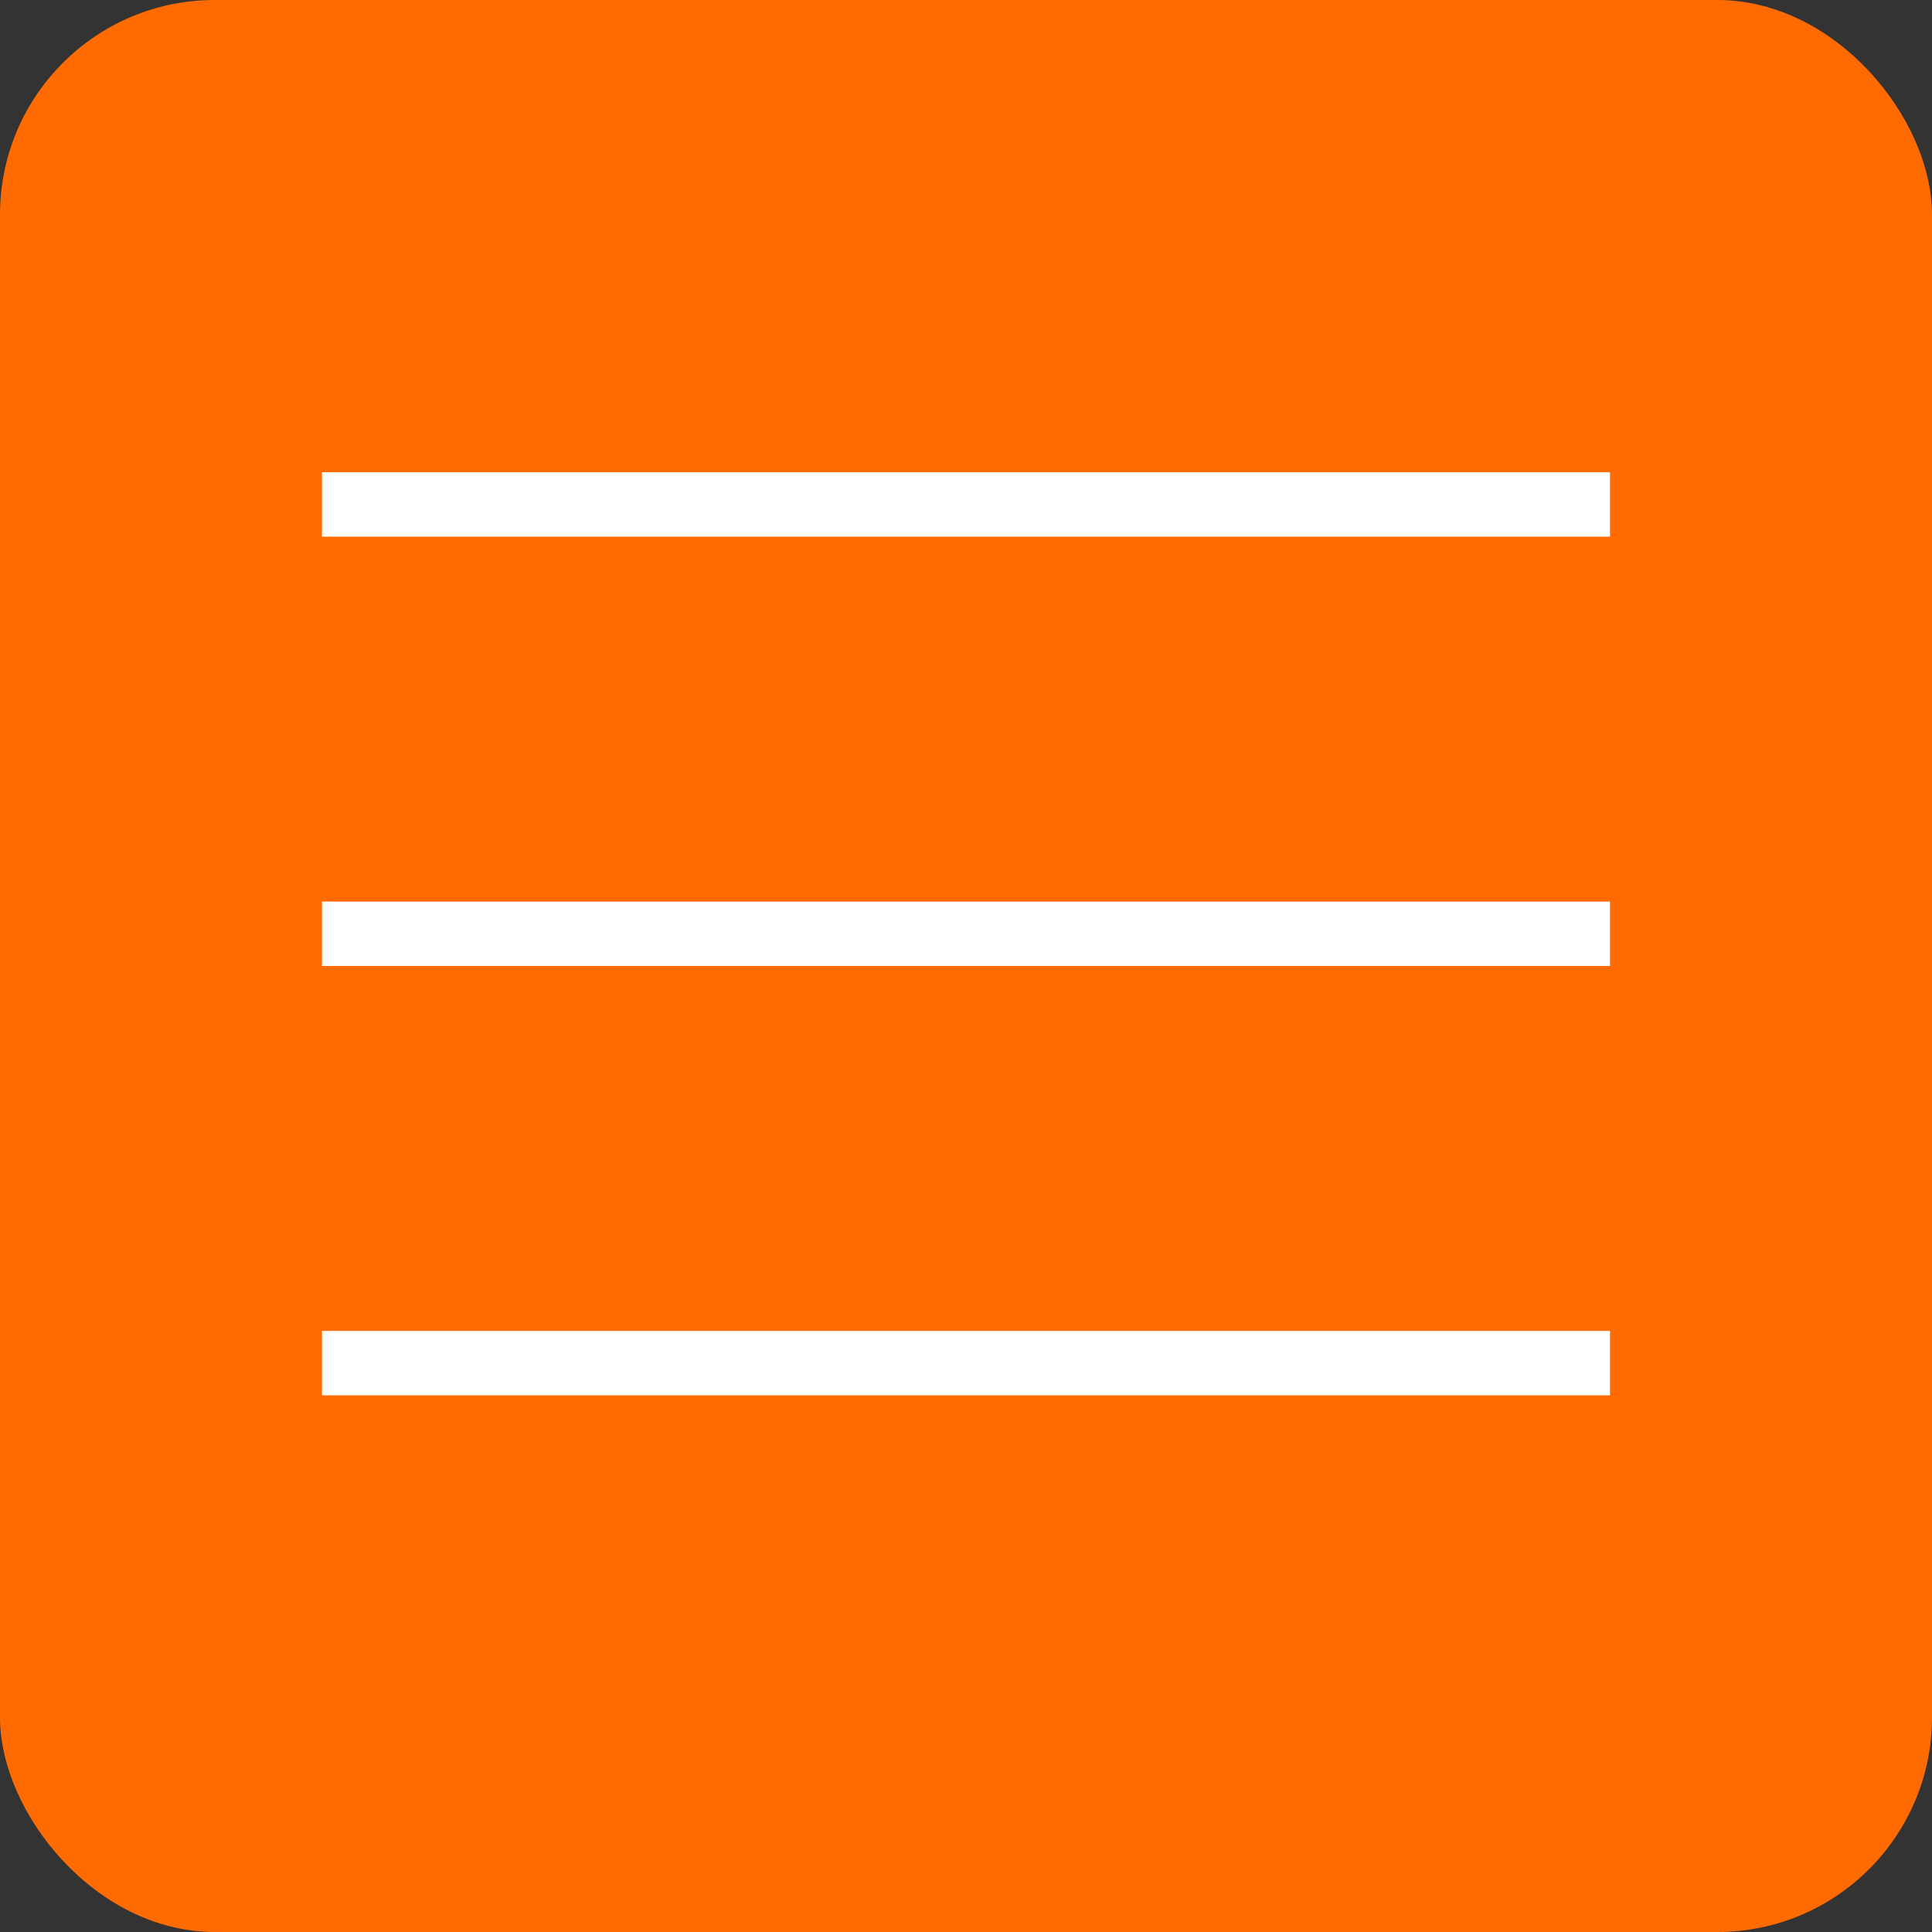<?xml version="1.0" encoding="UTF-8"?> <svg xmlns="http://www.w3.org/2000/svg" width="45" height="45" viewBox="0 0 45 45" fill="none"><rect x="0" y="0" width="45" height="45" fill="#333333" stroke="none"/><rect width="45" height="45" rx="5" fill="#FF6B00"></rect><line x1="7.5" y1="11.75" x2="37.5" y2="11.75" stroke="white" stroke-width="1.5"></line><line x1="7.5" y1="21.75" x2="37.5" y2="21.75" stroke="white" stroke-width="1.5"></line><line x1="7.5" y1="31.75" x2="37.5" y2="31.75" stroke="white" stroke-width="1.5"></line></svg> 